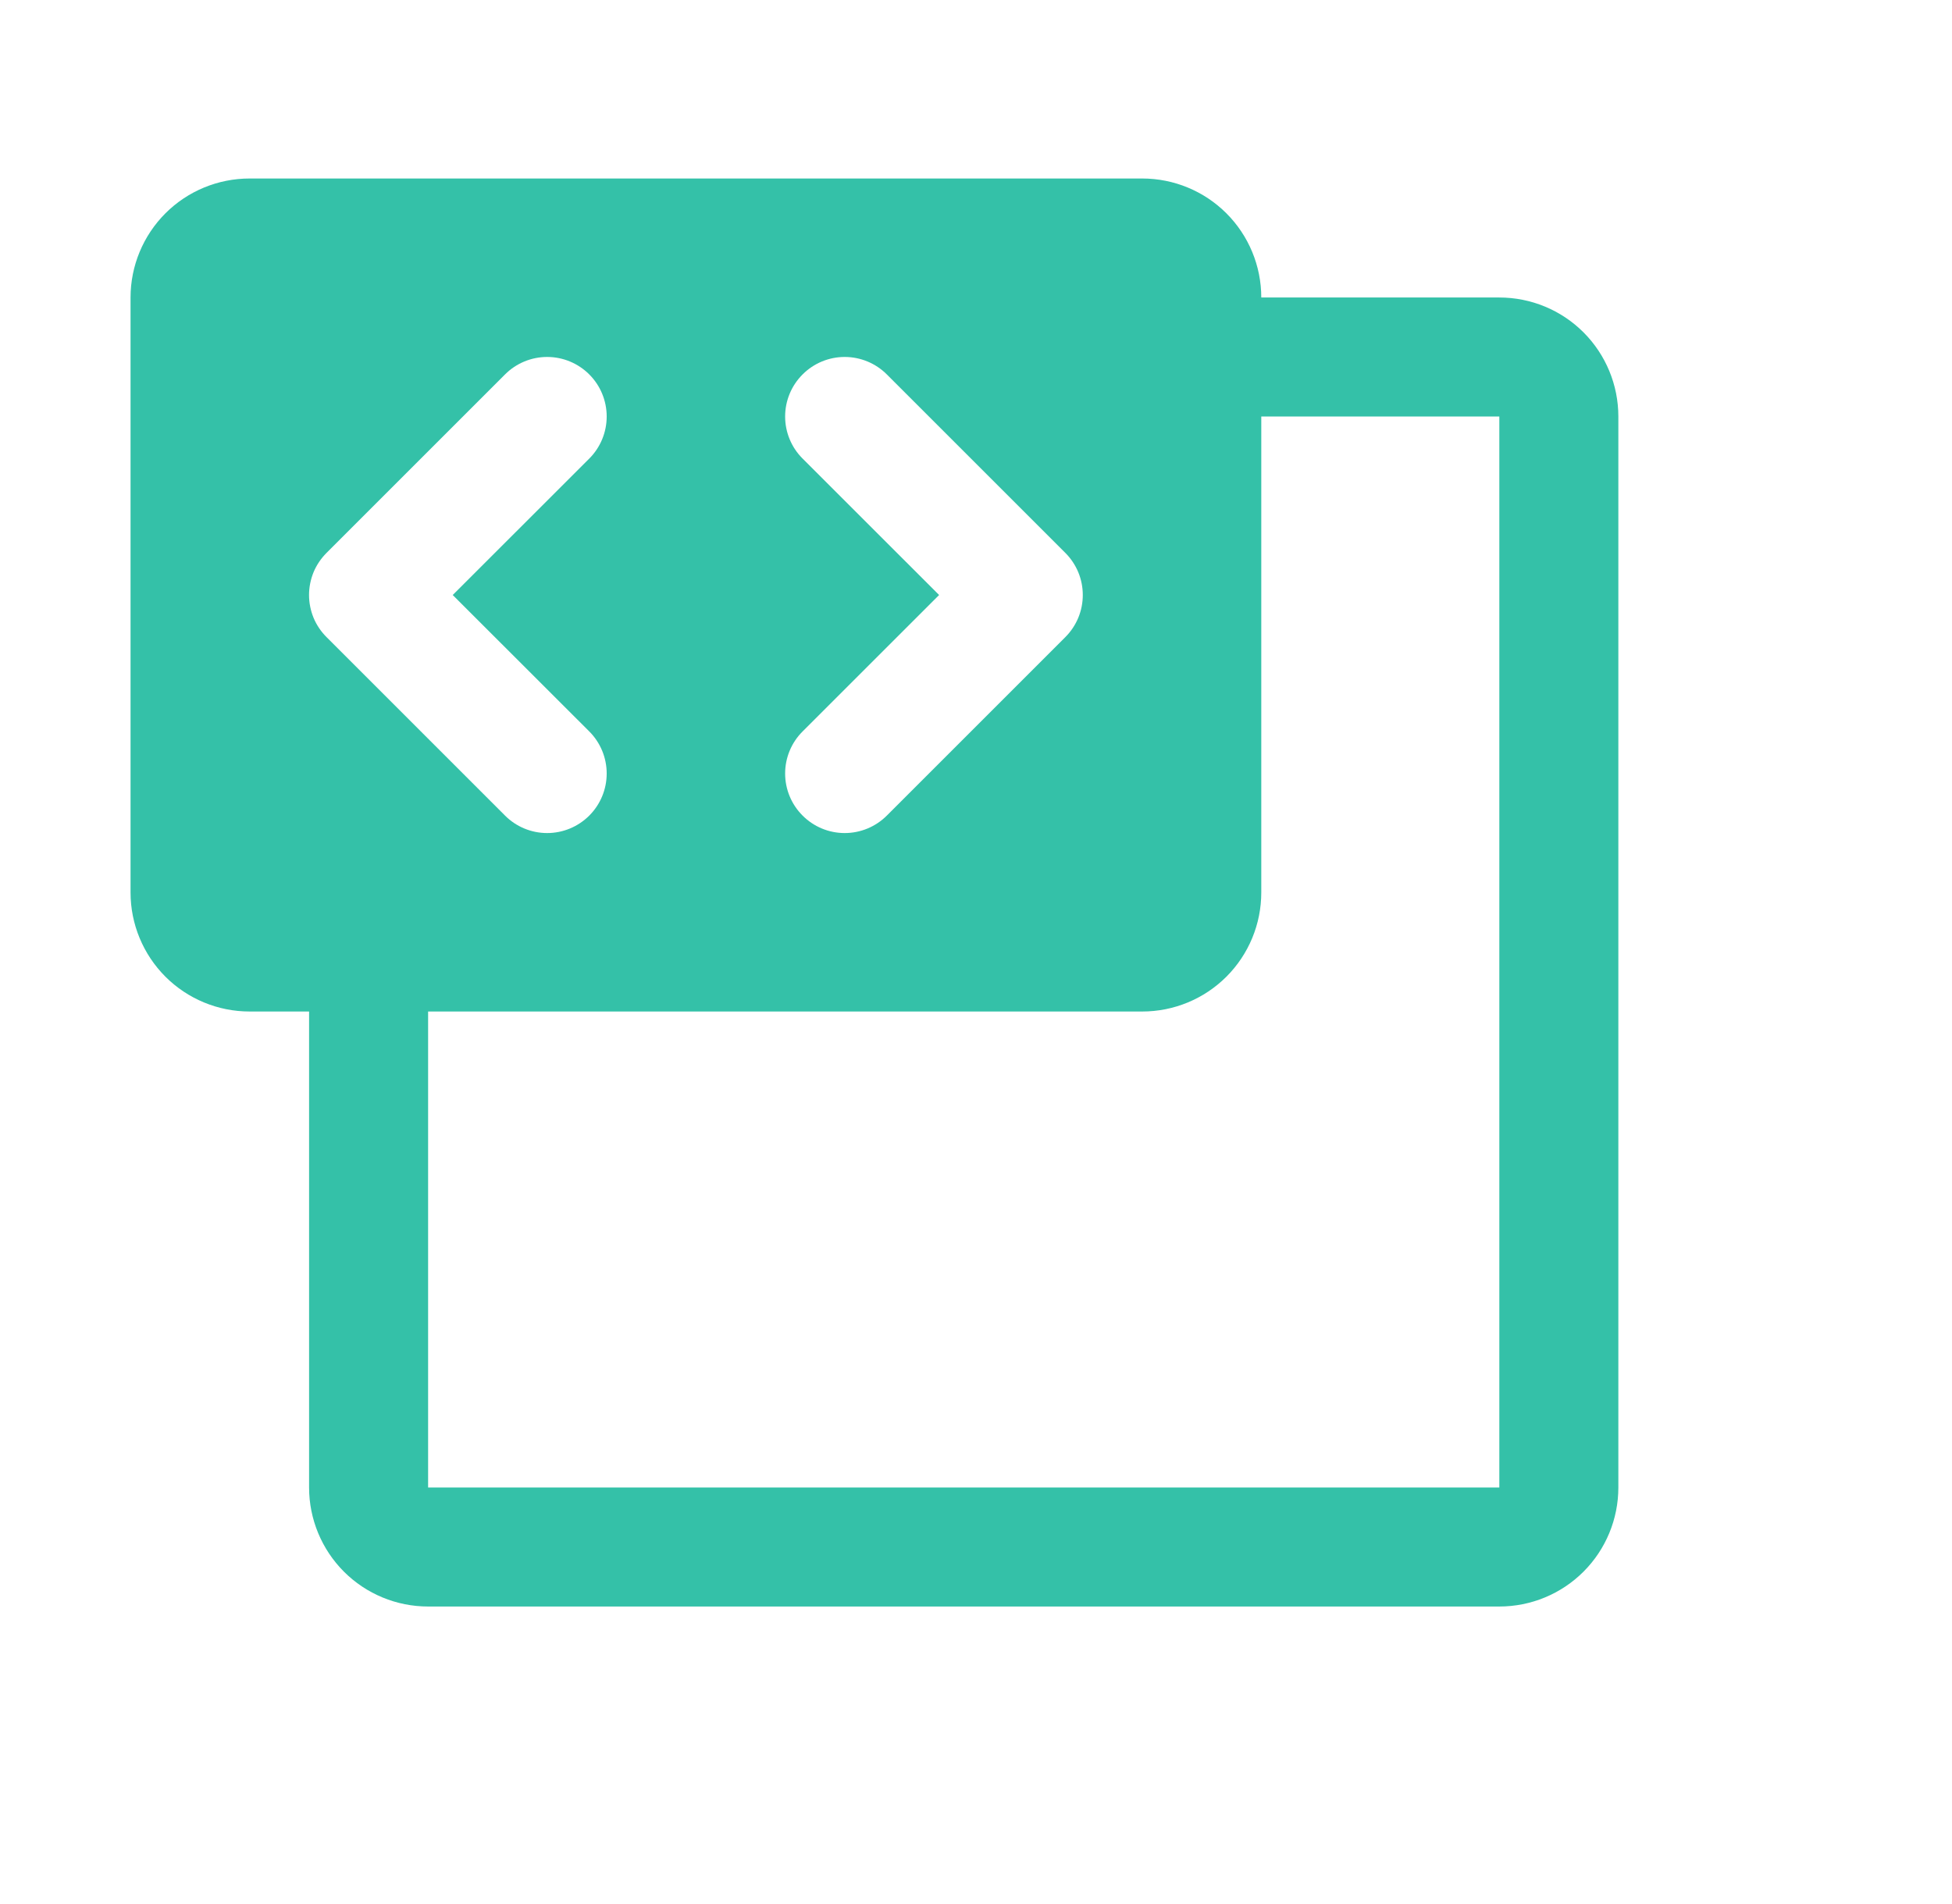 <svg width="41" height="40" viewBox="0 0 41 40" fill="none" xmlns="http://www.w3.org/2000/svg">
<path d="M31.492 6.25H26.492C26.492 5.587 26.229 4.951 25.76 4.482C25.291 4.013 24.655 3.75 23.992 3.75H5.242C4.579 3.75 3.943 4.013 3.474 4.482C3.006 4.951 2.742 5.587 2.742 6.25V18.75C2.742 19.413 3.006 20.049 3.474 20.518C3.943 20.987 4.579 21.25 5.242 21.25H6.492V31.25C6.492 31.913 6.756 32.549 7.224 33.018C7.693 33.487 8.329 33.75 8.992 33.75H31.492C32.155 33.75 32.791 33.487 33.26 33.018C33.729 32.549 33.992 31.913 33.992 31.25V8.75C33.992 8.087 33.729 7.451 33.26 6.982C32.791 6.513 32.155 6.25 31.492 6.25ZM16.858 9.634C16.623 9.4 16.491 9.082 16.491 8.75C16.491 8.418 16.623 8.1 16.858 7.866C17.092 7.631 17.41 7.499 17.742 7.499C18.074 7.499 18.392 7.631 18.627 7.866L22.377 11.616C22.493 11.732 22.585 11.87 22.648 12.021C22.711 12.173 22.743 12.336 22.743 12.5C22.743 12.664 22.711 12.827 22.648 12.979C22.585 13.13 22.493 13.268 22.377 13.384L18.627 17.134C18.392 17.369 18.074 17.501 17.742 17.501C17.41 17.501 17.092 17.369 16.858 17.134C16.623 16.9 16.491 16.582 16.491 16.25C16.491 15.918 16.623 15.6 16.858 15.366L19.725 12.5L16.858 9.634ZM6.858 13.384C6.742 13.268 6.649 13.13 6.586 12.979C6.524 12.827 6.491 12.664 6.491 12.5C6.491 12.336 6.524 12.173 6.586 12.021C6.649 11.87 6.742 11.732 6.858 11.616L10.608 7.866C10.842 7.631 11.161 7.499 11.492 7.499C11.824 7.499 12.142 7.631 12.377 7.866C12.611 8.1 12.743 8.418 12.743 8.75C12.743 9.082 12.611 9.4 12.377 9.634L9.509 12.5L12.377 15.366C12.611 15.6 12.743 15.918 12.743 16.25C12.743 16.582 12.611 16.9 12.377 17.134C12.142 17.369 11.824 17.501 11.492 17.501C11.161 17.501 10.842 17.369 10.608 17.134L6.858 13.384ZM31.492 31.25H8.992V21.25H23.992C24.655 21.25 25.291 20.987 25.76 20.518C26.229 20.049 26.492 19.413 26.492 18.75V8.75H31.492V31.25Z" fill="#34C1A8"/>
</svg>
